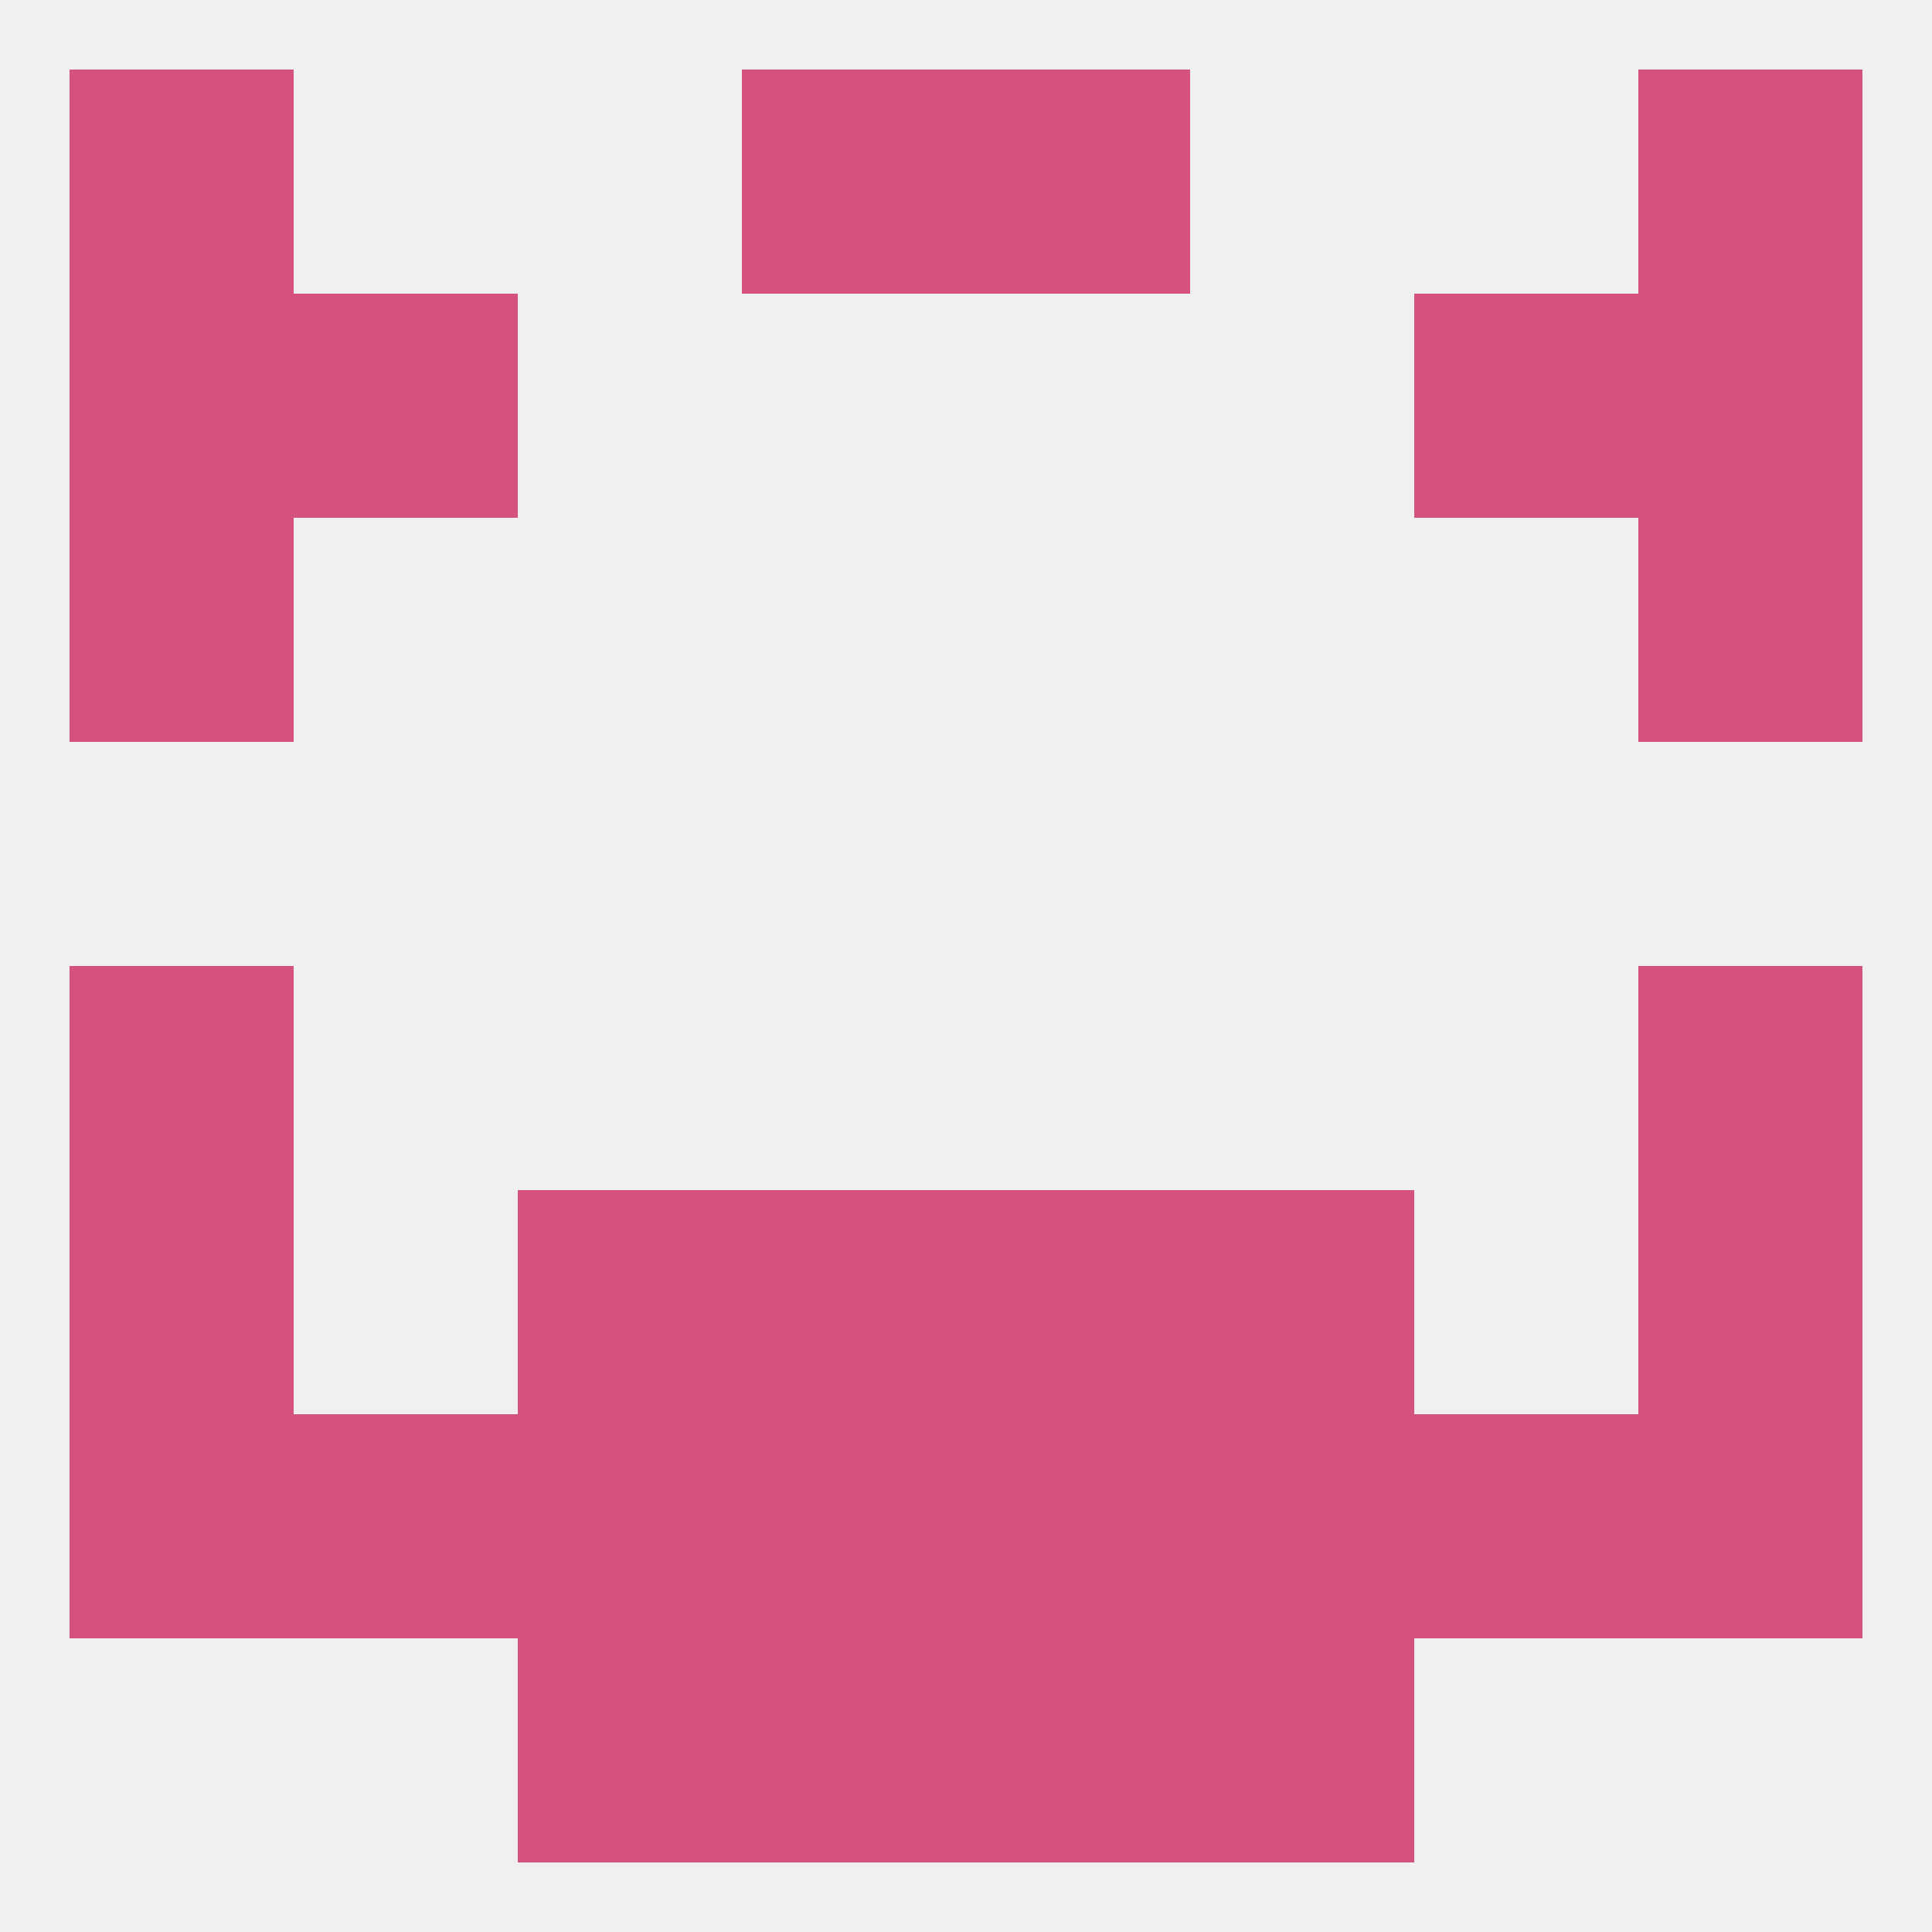 
<!--   <?xml version="1.0"?> -->
<svg version="1.1" baseprofile="full" xmlns="http://www.w3.org/2000/svg" xmlns:xlink="http://www.w3.org/1999/xlink" xmlns:ev="http://www.w3.org/2001/xml-events" width="250" height="250" viewBox="0 0 250 250" >
	<rect width="100%" height="100%" fill="rgba(240,240,240,255)"/>

	<rect x="9" y="154" width="29" height="29" fill="rgba(213,82,128,255)"/>
	<rect x="212" y="154" width="29" height="29" fill="rgba(213,82,128,255)"/>
	<rect x="67" y="154" width="29" height="29" fill="rgba(213,82,128,255)"/>
	<rect x="154" y="154" width="29" height="29" fill="rgba(213,82,128,255)"/>
	<rect x="96" y="154" width="29" height="29" fill="rgba(213,82,128,255)"/>
	<rect x="125" y="154" width="29" height="29" fill="rgba(213,82,128,255)"/>
	<rect x="96" y="183" width="29" height="29" fill="rgba(213,82,128,255)"/>
	<rect x="67" y="183" width="29" height="29" fill="rgba(213,82,128,255)"/>
	<rect x="154" y="183" width="29" height="29" fill="rgba(213,82,128,255)"/>
	<rect x="38" y="183" width="29" height="29" fill="rgba(213,82,128,255)"/>
	<rect x="9" y="183" width="29" height="29" fill="rgba(213,82,128,255)"/>
	<rect x="125" y="183" width="29" height="29" fill="rgba(213,82,128,255)"/>
	<rect x="183" y="183" width="29" height="29" fill="rgba(213,82,128,255)"/>
	<rect x="212" y="183" width="29" height="29" fill="rgba(213,82,128,255)"/>
	<rect x="96" y="212" width="29" height="29" fill="rgba(213,82,128,255)"/>
	<rect x="125" y="212" width="29" height="29" fill="rgba(213,82,128,255)"/>
	<rect x="67" y="212" width="29" height="29" fill="rgba(213,82,128,255)"/>
	<rect x="154" y="212" width="29" height="29" fill="rgba(213,82,128,255)"/>
	<rect x="96" y="9" width="29" height="29" fill="rgba(213,82,128,255)"/>
	<rect x="125" y="9" width="29" height="29" fill="rgba(213,82,128,255)"/>
	<rect x="9" y="9" width="29" height="29" fill="rgba(213,82,128,255)"/>
	<rect x="212" y="9" width="29" height="29" fill="rgba(213,82,128,255)"/>
	<rect x="9" y="38" width="29" height="29" fill="rgba(213,82,128,255)"/>
	<rect x="212" y="38" width="29" height="29" fill="rgba(213,82,128,255)"/>
	<rect x="38" y="38" width="29" height="29" fill="rgba(213,82,128,255)"/>
	<rect x="183" y="38" width="29" height="29" fill="rgba(213,82,128,255)"/>
	<rect x="9" y="67" width="29" height="29" fill="rgba(213,82,128,255)"/>
	<rect x="212" y="67" width="29" height="29" fill="rgba(213,82,128,255)"/>
	<rect x="9" y="125" width="29" height="29" fill="rgba(213,82,128,255)"/>
	<rect x="212" y="125" width="29" height="29" fill="rgba(213,82,128,255)"/>
</svg>